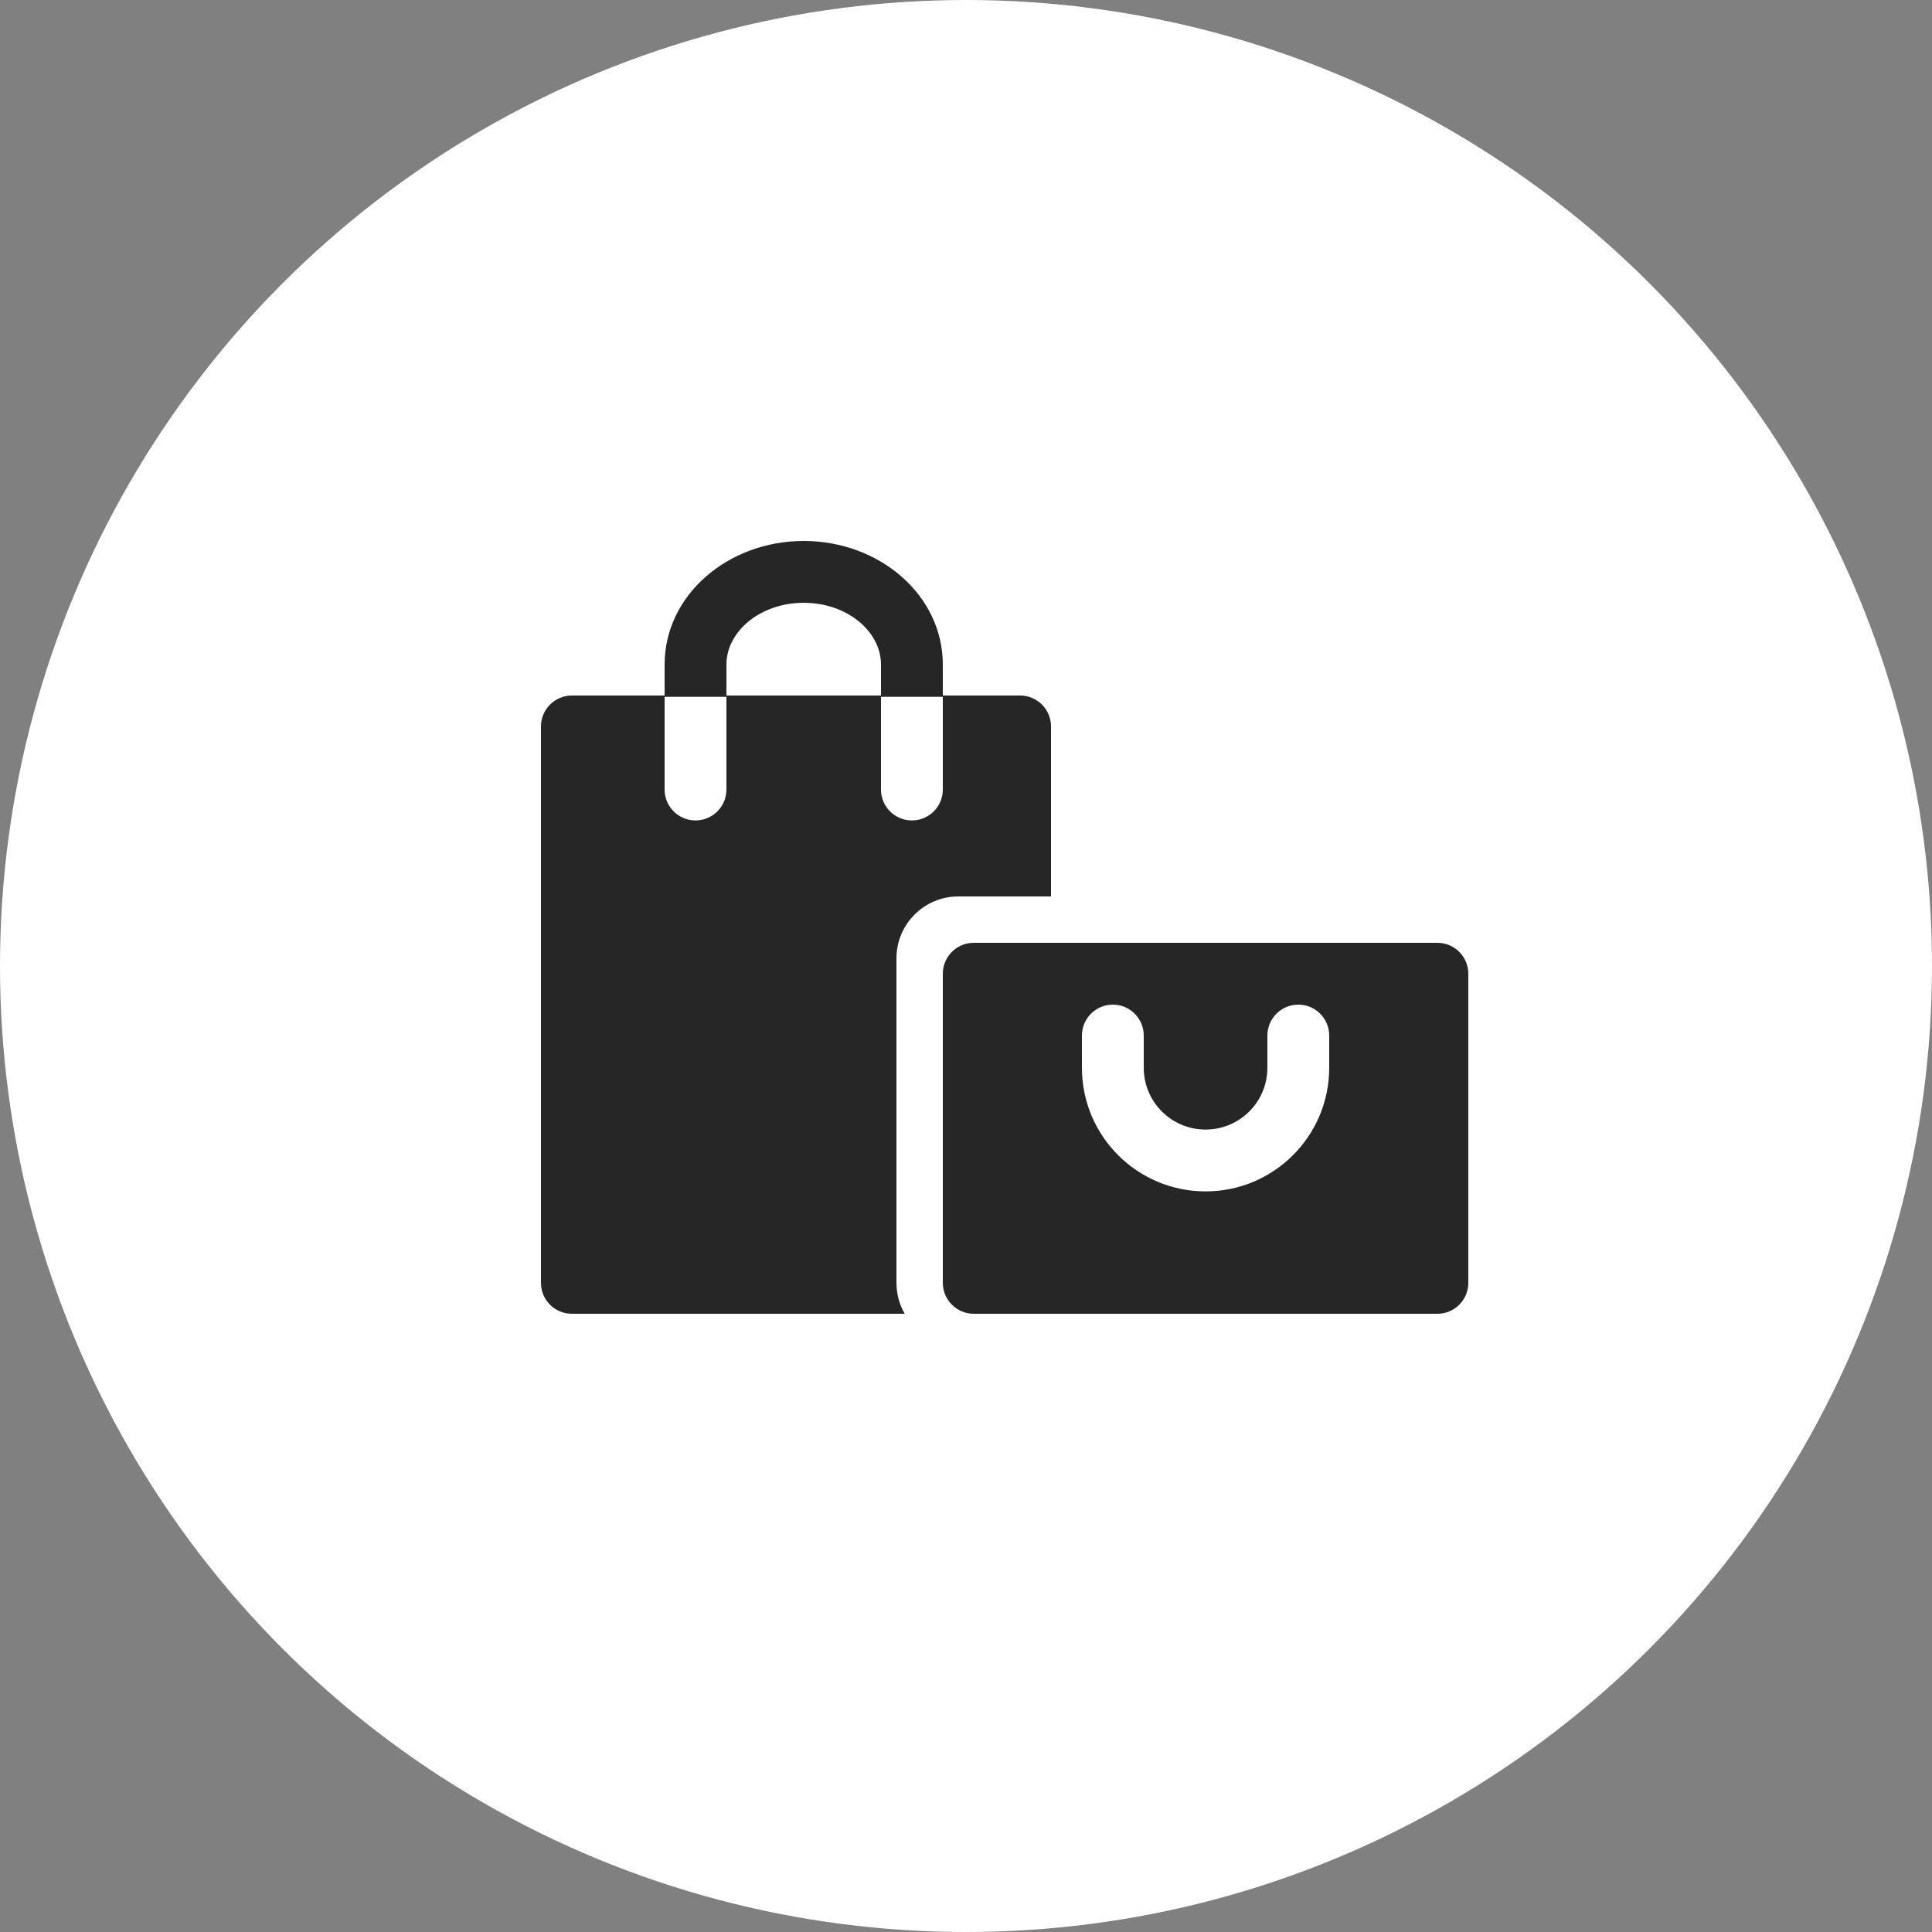 <?xml version="1.0" encoding="UTF-8"?> <svg xmlns="http://www.w3.org/2000/svg" width="50" height="50" viewBox="0 0 50 50" fill="none"><rect x="0" y="0" width="50" height="50" fill="#808080" stroke="none"/><circle cx="25" cy="25" r="25" fill="white"></circle><path fill-rule="evenodd" clip-rule="evenodd" d="M24.4 25.202C24.4 24.759 24.757 24.4 25.2 24.4H37.2C37.642 24.4 38 24.759 38 25.202V33.198C38 33.641 37.643 34 37.2 34H25.2C24.758 34 24.4 33.641 24.4 33.198V25.202ZM32.8 27.633C32.8 28.517 32.084 29.233 31.2 29.233C30.316 29.233 29.6 28.517 29.6 27.633V26.8C29.6 26.358 29.242 26 28.8 26C28.358 26 28 26.358 28 26.8V27.633C28 29.401 29.433 30.833 31.2 30.833C32.967 30.833 34.4 29.401 34.4 27.633V26.8C34.4 26.358 34.042 26 33.6 26C33.158 26 32.8 26.358 32.8 26.8V27.633Z" fill="#262626"></path><path fill-rule="evenodd" clip-rule="evenodd" d="M24.4 18H26.399C26.841 18 27.2 18.357 27.2 18.799V23.2H24.8C23.917 23.2 23.2 23.917 23.2 24.801V33.199C23.2 33.48 23.273 33.757 23.414 34H14.801C14.359 34 14 33.644 14 33.201V18.799C14 18.358 14.36 18 14.801 18H17.2V20.433C17.2 20.875 17.558 21.233 18 21.233C18.442 21.233 18.8 20.875 18.8 20.433V18H22.8V20.433C22.8 20.875 23.158 21.233 23.6 21.233C24.042 21.233 24.4 20.875 24.4 20.433L24.4 18Z" fill="#262626"></path><path fill-rule="evenodd" clip-rule="evenodd" d="M24.4 17.2C24.4 15.403 22.763 14 20.8 14C18.837 14 17.2 15.403 17.2 17.2V18.033H18.8V17.2C18.8 16.346 19.671 15.6 20.8 15.6C21.93 15.6 22.8 16.346 22.8 17.2V18.033H24.4V17.2Z" fill="#262626"></path></svg> 
